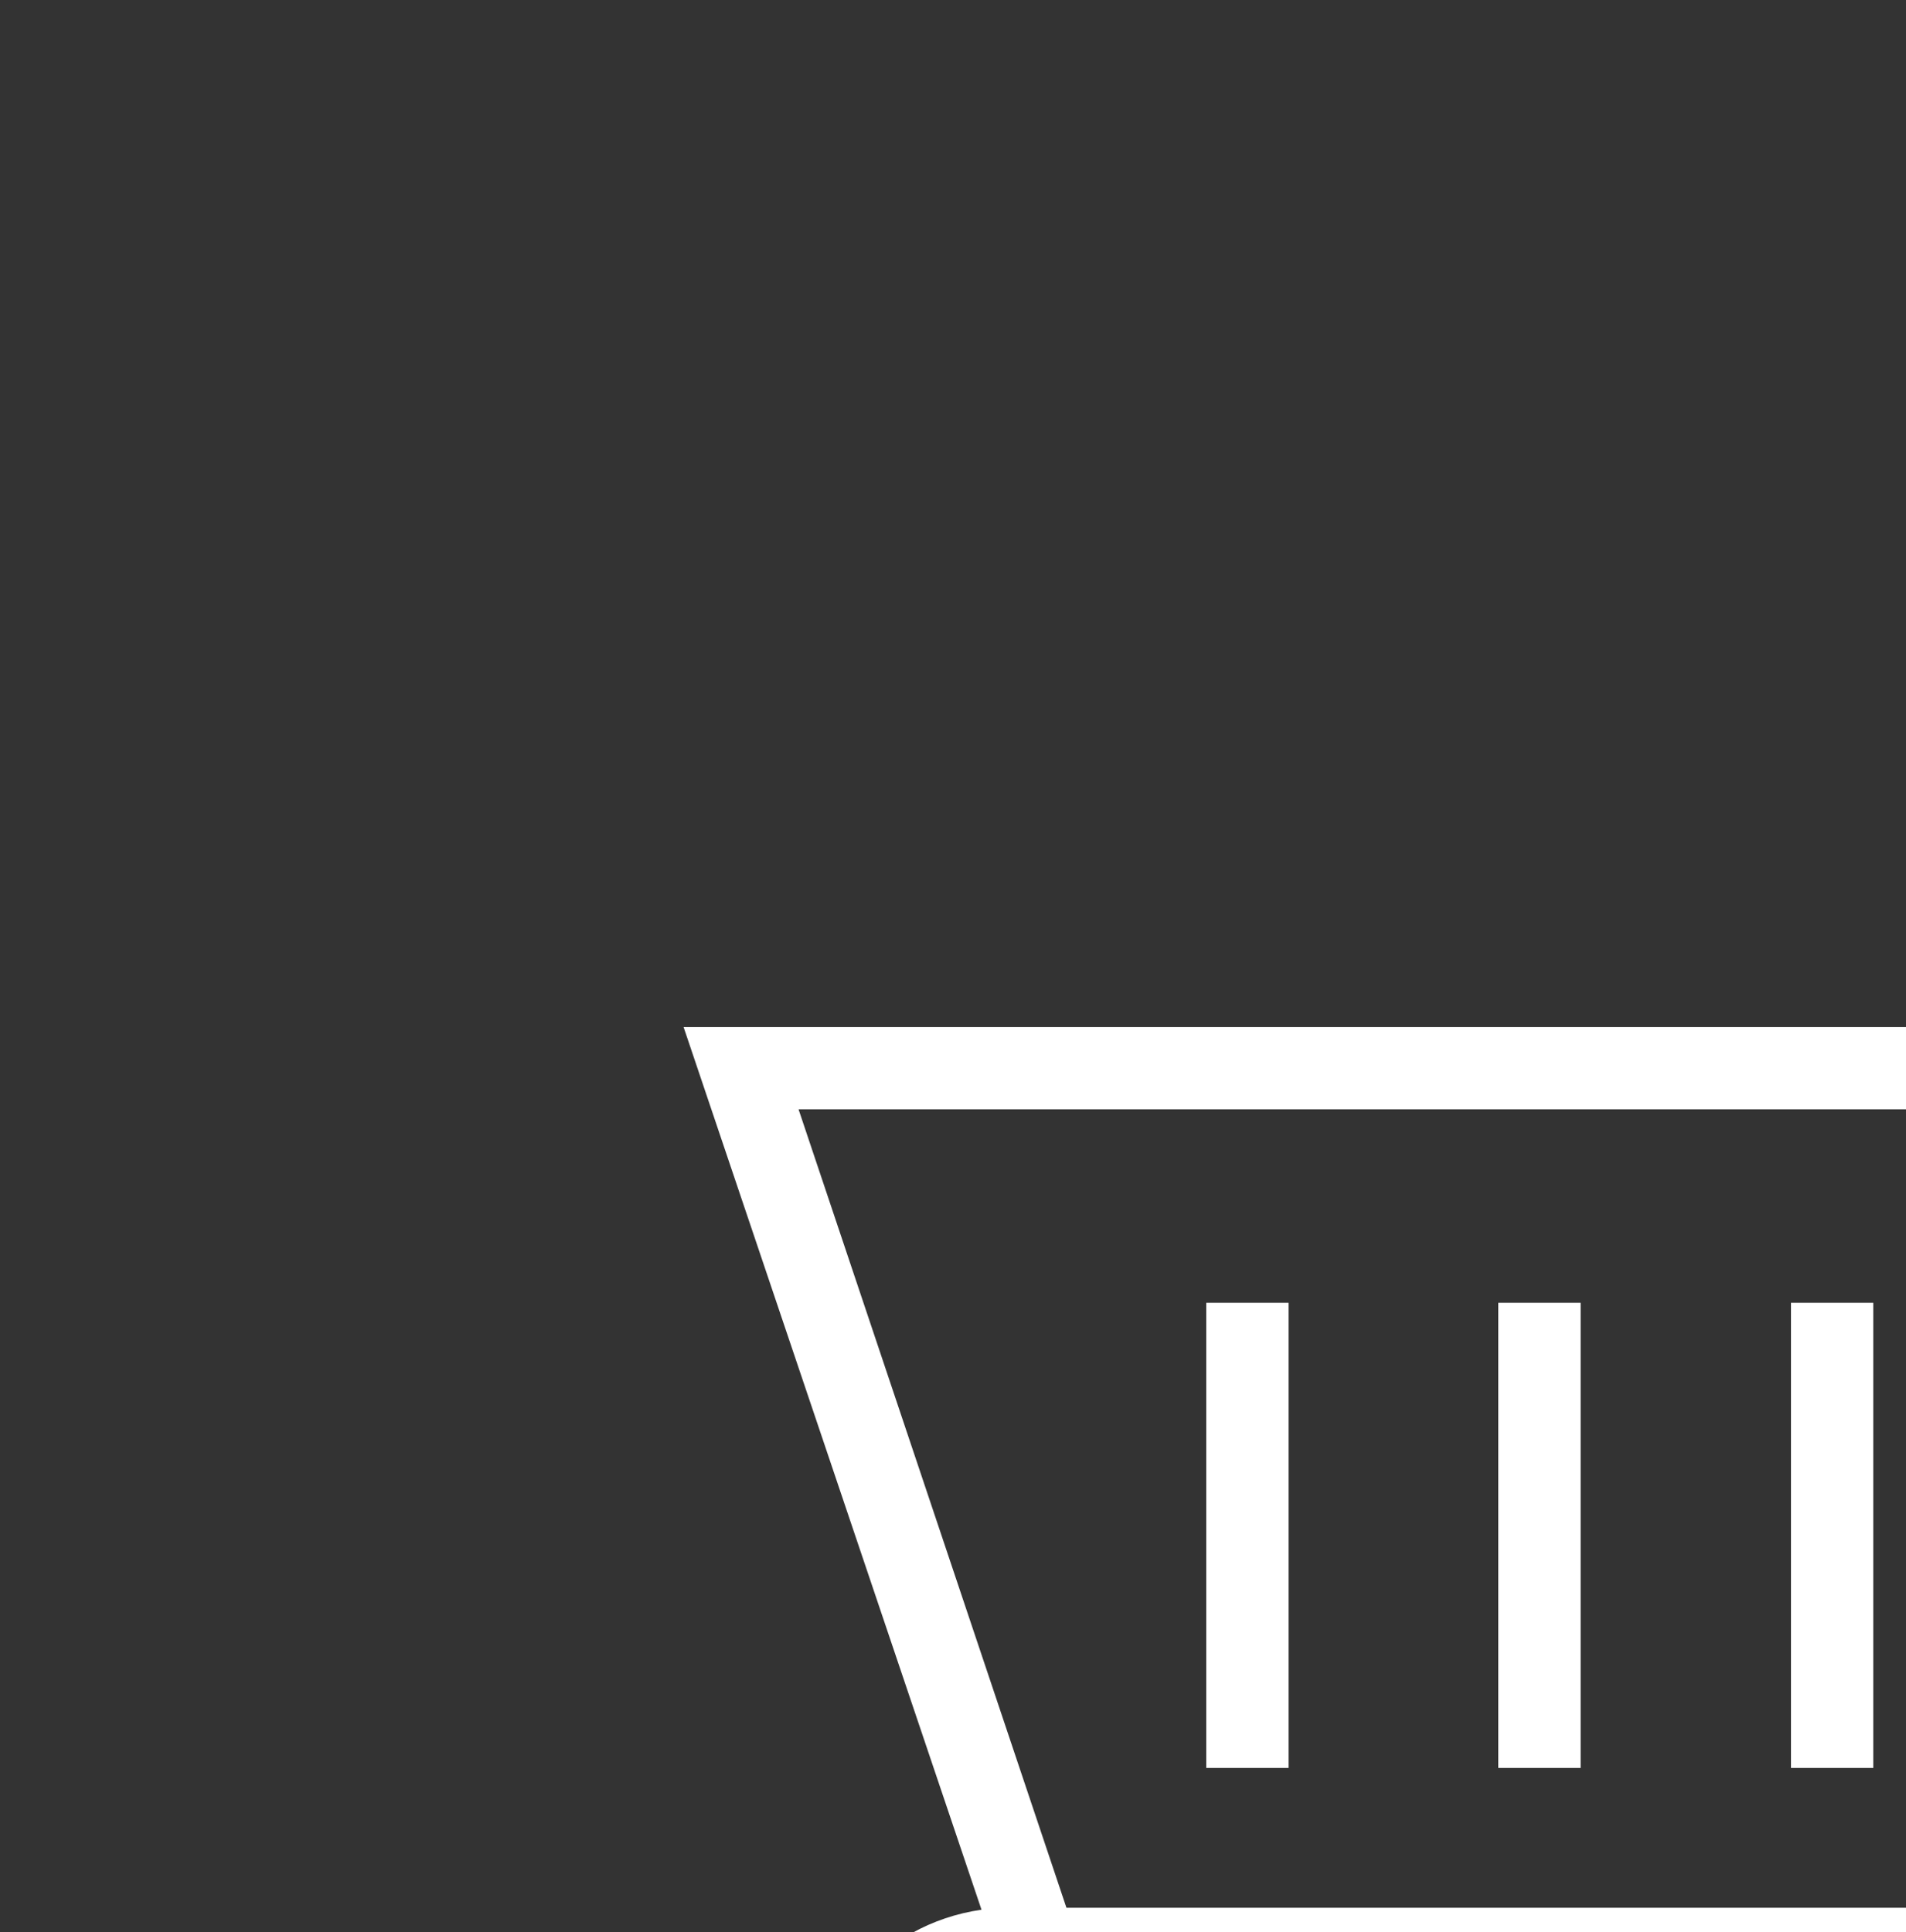 <?xml version="1.0" encoding="UTF-8" standalone="no"?>
<!-- Created with Inkscape (http://www.inkscape.org/) -->

<svg
   xmlns:dc="http://purl.org/dc/elements/1.1/"
   xmlns:cc="http://creativecommons.org/ns#"
   xmlns:rdf="http://www.w3.org/1999/02/22-rdf-syntax-ns#"
   xmlns:svg="http://www.w3.org/2000/svg"
   xmlns="http://www.w3.org/2000/svg"
   xmlns:sodipodi="http://sodipodi.sourceforge.net/DTD/sodipodi-0.dtd"
   xmlns:inkscape="http://www.inkscape.org/namespaces/inkscape"
   width="7.731mm"
   height="7.837mm"
   viewBox="0 0 7.731 7.837"
   version="1.1"
   id="svg5667"
   inkscape:version="0.92.3 (2405546, 2018-03-11)"
   sodipodi:docname="basket.svg">
  <rect x="0" y="0" width="7.731" height="7.837" fill="#333333" stroke="none"/>
  <defs
     id="defs5661" />
  <sodipodi:namedview
     id="base"
     pagecolor="#ffffff"
     bordercolor="#666666"
     borderopacity="1.0"
     inkscape:pageopacity="0.0"
     inkscape:pageshadow="2"
     inkscape:zoom="15.839192"
     inkscape:cx="31.001593"
     inkscape:cy="7.1933577"
     inkscape:document-units="mm"
     inkscape:current-layer="layer1"
     showgrid="false"
     fit-margin-top="0"
     fit-margin-left="0"
     fit-margin-right="0"
     fit-margin-bottom="0"
     inkscape:window-width="1920"
     inkscape:window-height="1017"
     inkscape:window-x="1358"
     inkscape:window-y="-8"
     inkscape:window-maximized="1" />
  <g
     inkscape:label="Vrstva 1"
     inkscape:groupmode="layer"
     id="layer1"
     transform="translate(-96.676,4.764)">
    <g
       id="g1966"
       transform="matrix(0.265,0,0,0.265,-1663.803,-1999.928)">
      <path
         class="st7"
         d="m 6673.56,7565.36 c -1.38,0 -2.46,1.14 -2.46,2.52 0,1.38 1.14,2.52 2.46,2.52 1.32,0 2.46,-1.14 2.46,-2.52 0,-1.38 -1.14,-2.52 -2.46,-2.52 z m 0,3.78 c -0.69,0 -1.2,-0.57 -1.2,-1.26 0,-0.69 0.57,-1.26 1.2,-1.26 0.63,0 1.2,0.57 1.2,1.26 0,0.69 -0.57,1.26 -1.2,1.26 z m 0,0"
         id="path1954"
         inkscape:connector-curvature="0"
         style="fill:#ffffff" />
      <path
         class="st7"
         d="m 6660.14,7565.36 c -1.38,0 -2.46,1.14 -2.46,2.52 0,1.38 1.14,2.52 2.46,2.52 1.38,0 2.46,-1.14 2.46,-2.52 0,-1.38 -1.14,-2.52 -2.46,-2.52 z m 0,3.78 c -0.69,0 -1.2,-0.57 -1.2,-1.26 0,-0.69 0.57,-1.26 1.2,-1.26 0.69,0 1.2,0.57 1.2,1.26 0,0.7 -0.57,1.26 -1.2,1.26 z m 0,0"
         id="path1956"
         inkscape:connector-curvature="0"
         style="fill:#ffffff" />
      <path
         class="st7"
         d="m 6679.48,7540.8 -0.98,3.84 h -24.72 l 4.56,13.51 c -1.53,0.22 -2.67,1.52 -2.67,3.18 0,1.82 1.38,3.27 3.15,3.27 h 17.13 v -1.2 h -17.13 c -1.07,0 -1.89,-0.88 -1.89,-2.02 0,-1.14 0.88,-2.02 1.89,-2.02 h 17.19 l 4.47,-17.32 h 2.52 v -1.26 h -3.52 z m -4.41,17.32 h -15.43 l -4.1,-12.22 h 22.61 z m 0,0"
         id="path1958"
         inkscape:connector-curvature="0"
         style="fill:#ffffff" />
      <rect
         x="6661.78"
         y="7548.86"
         class="st7"
         width="1.26"
         height="7.12"
         id="rect1960"
         style="fill:#ffffff" />
      <rect
         x="6666.25"
         y="7548.86"
         class="st7"
         width="1.26"
         height="7.12"
         id="rect1962"
         style="fill:#ffffff" />
      <rect
         x="6670.73"
         y="7548.86"
         class="st7"
         width="1.26"
         height="7.12"
         id="rect1964"
         style="fill:#ffffff" />
    </g>
  </g>
</svg>
